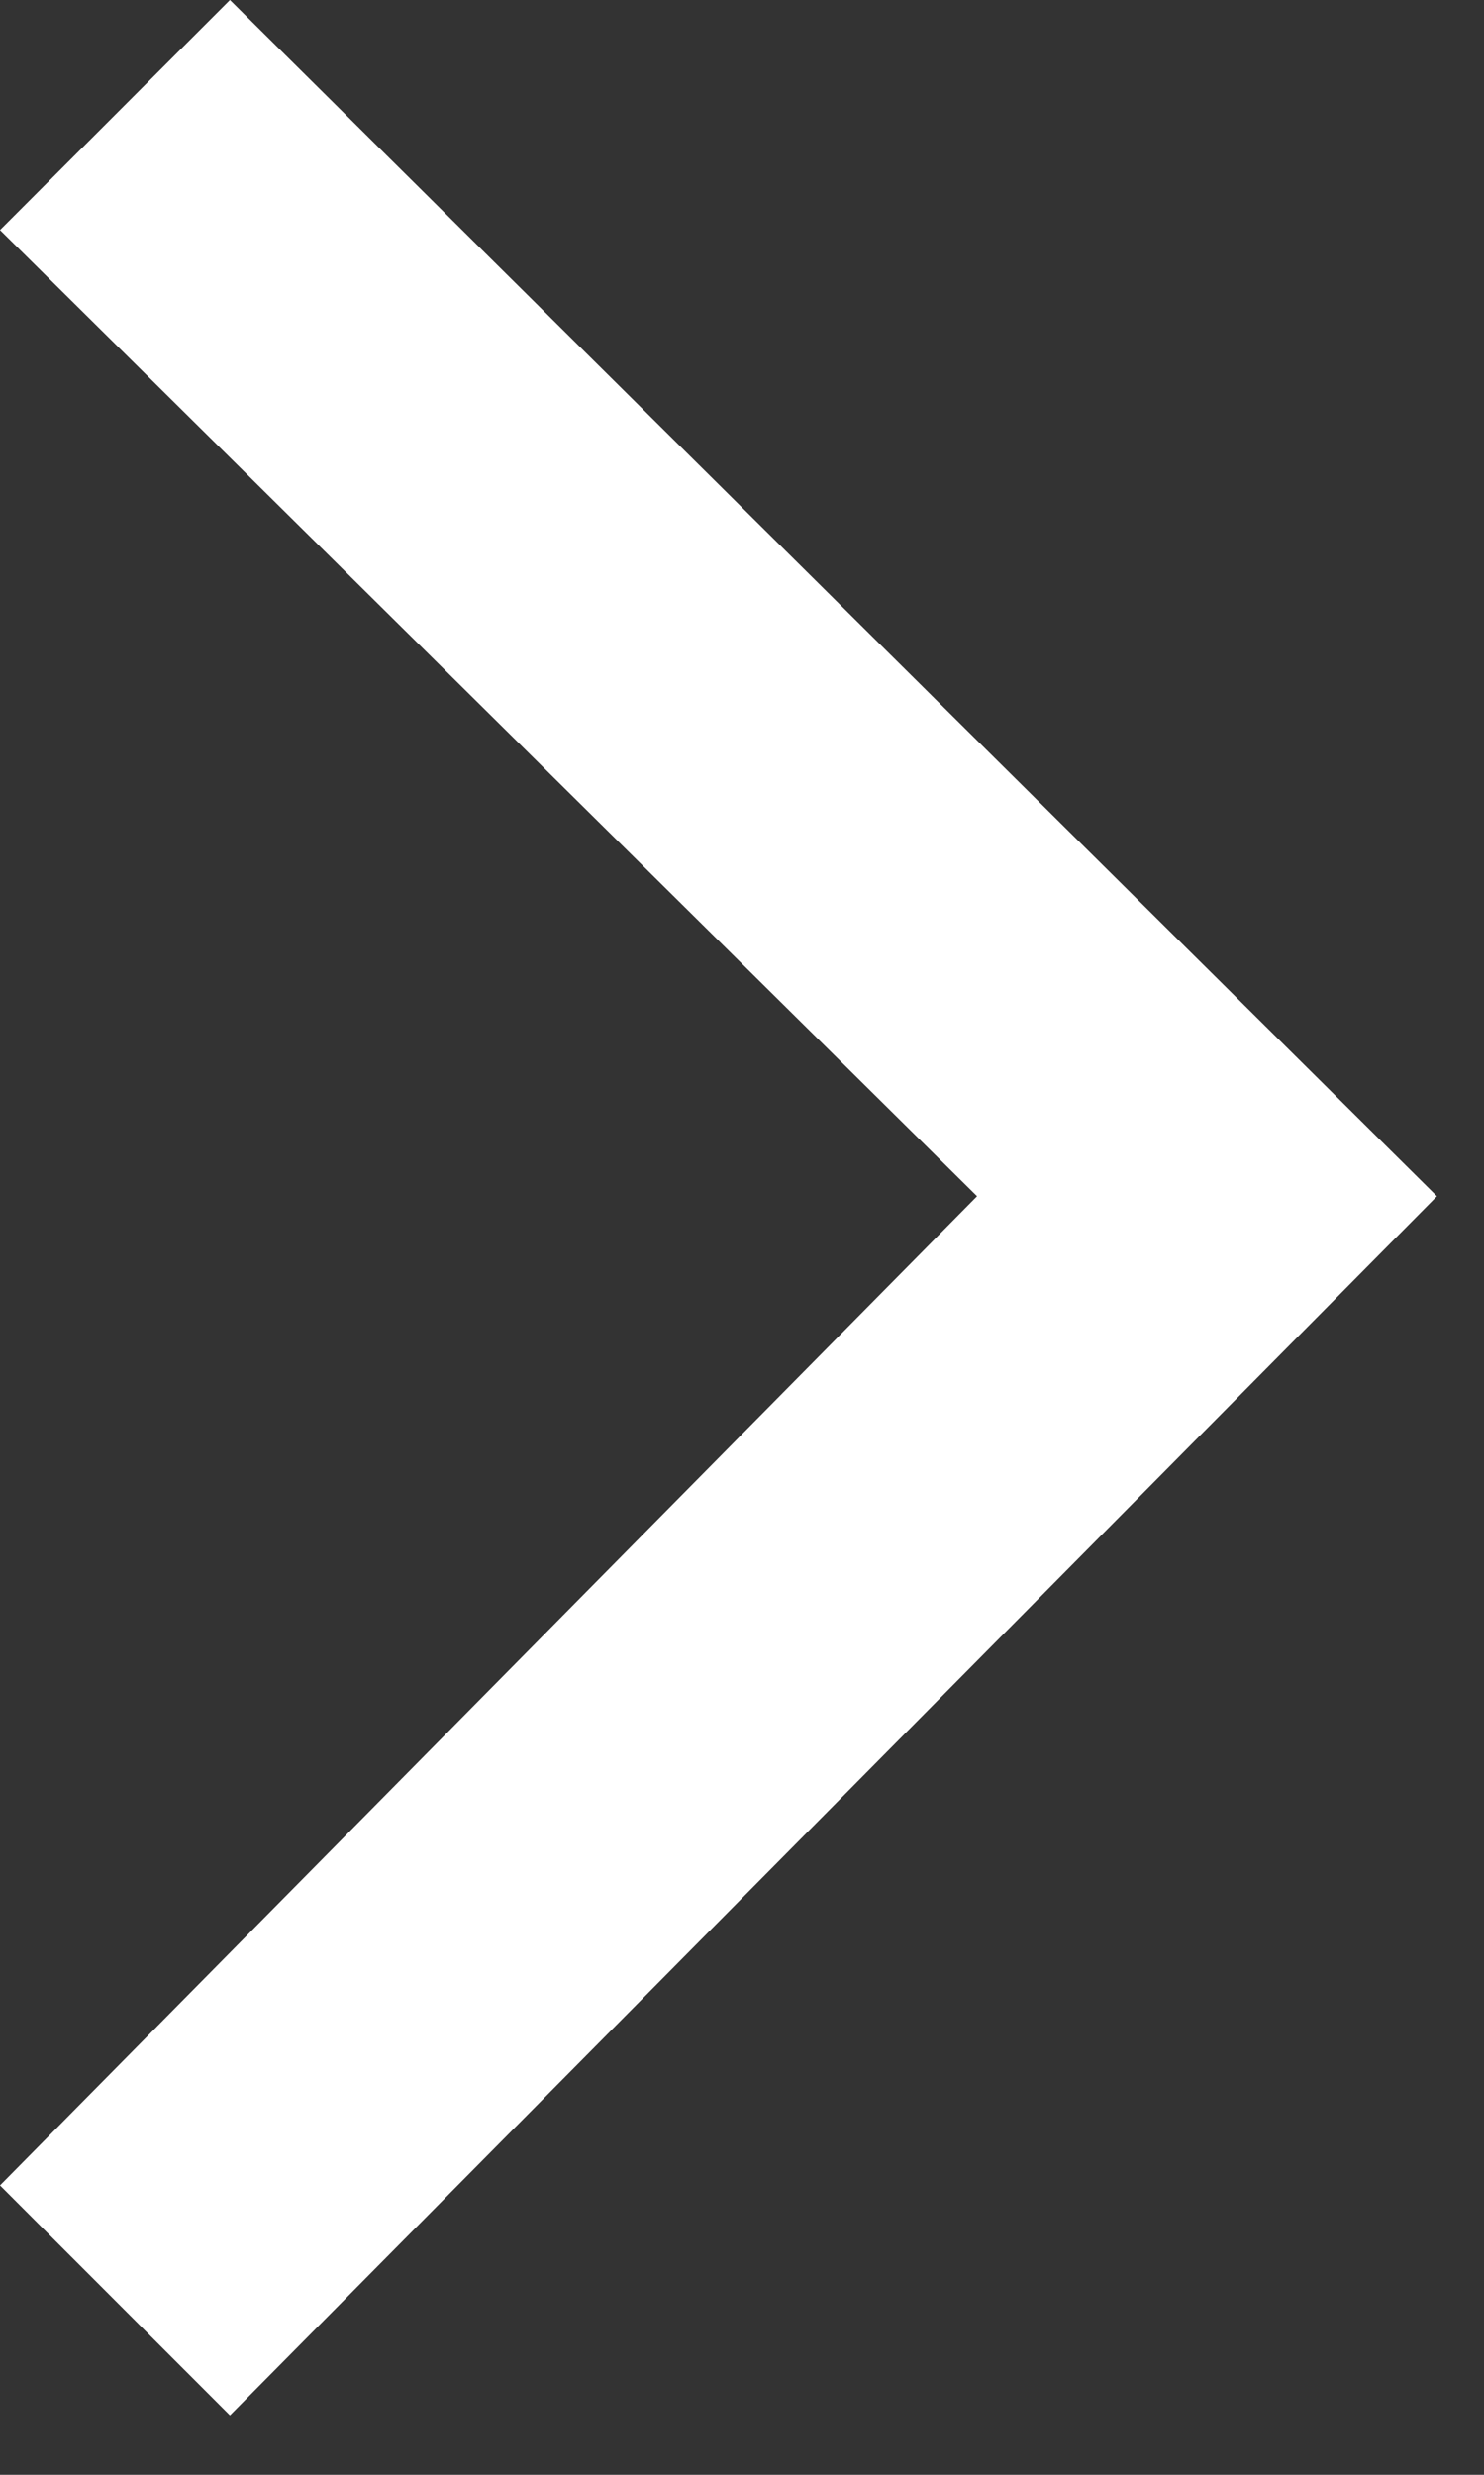 <?xml version="1.0" encoding="UTF-8" standalone="no"?><!DOCTYPE svg PUBLIC "-//W3C//DTD SVG 1.1//EN" "http://www.w3.org/Graphics/SVG/1.1/DTD/svg11.dtd"><svg width="100%" height="100%" viewBox="0 0 18 30" version="1.1" xmlns="http://www.w3.org/2000/svg" xmlns:xlink="http://www.w3.org/1999/xlink" xml:space="preserve" xmlns:serif="http://www.serif.com/" style="fill-rule:evenodd;clip-rule:evenodd;stroke-linejoin:round;stroke-miterlimit:2;"><rect x="0" y="0" width="18" height="30" fill="#333333" stroke="none"/><path id="Back" d="M2.789,0l14.64,14.501l-14.64,14.779l-2.789,-2.788l11.851,-11.991l-11.851,-11.712l2.789,-2.789Z" style="fill:#fff;fill-rule:nonzero;"/></svg>